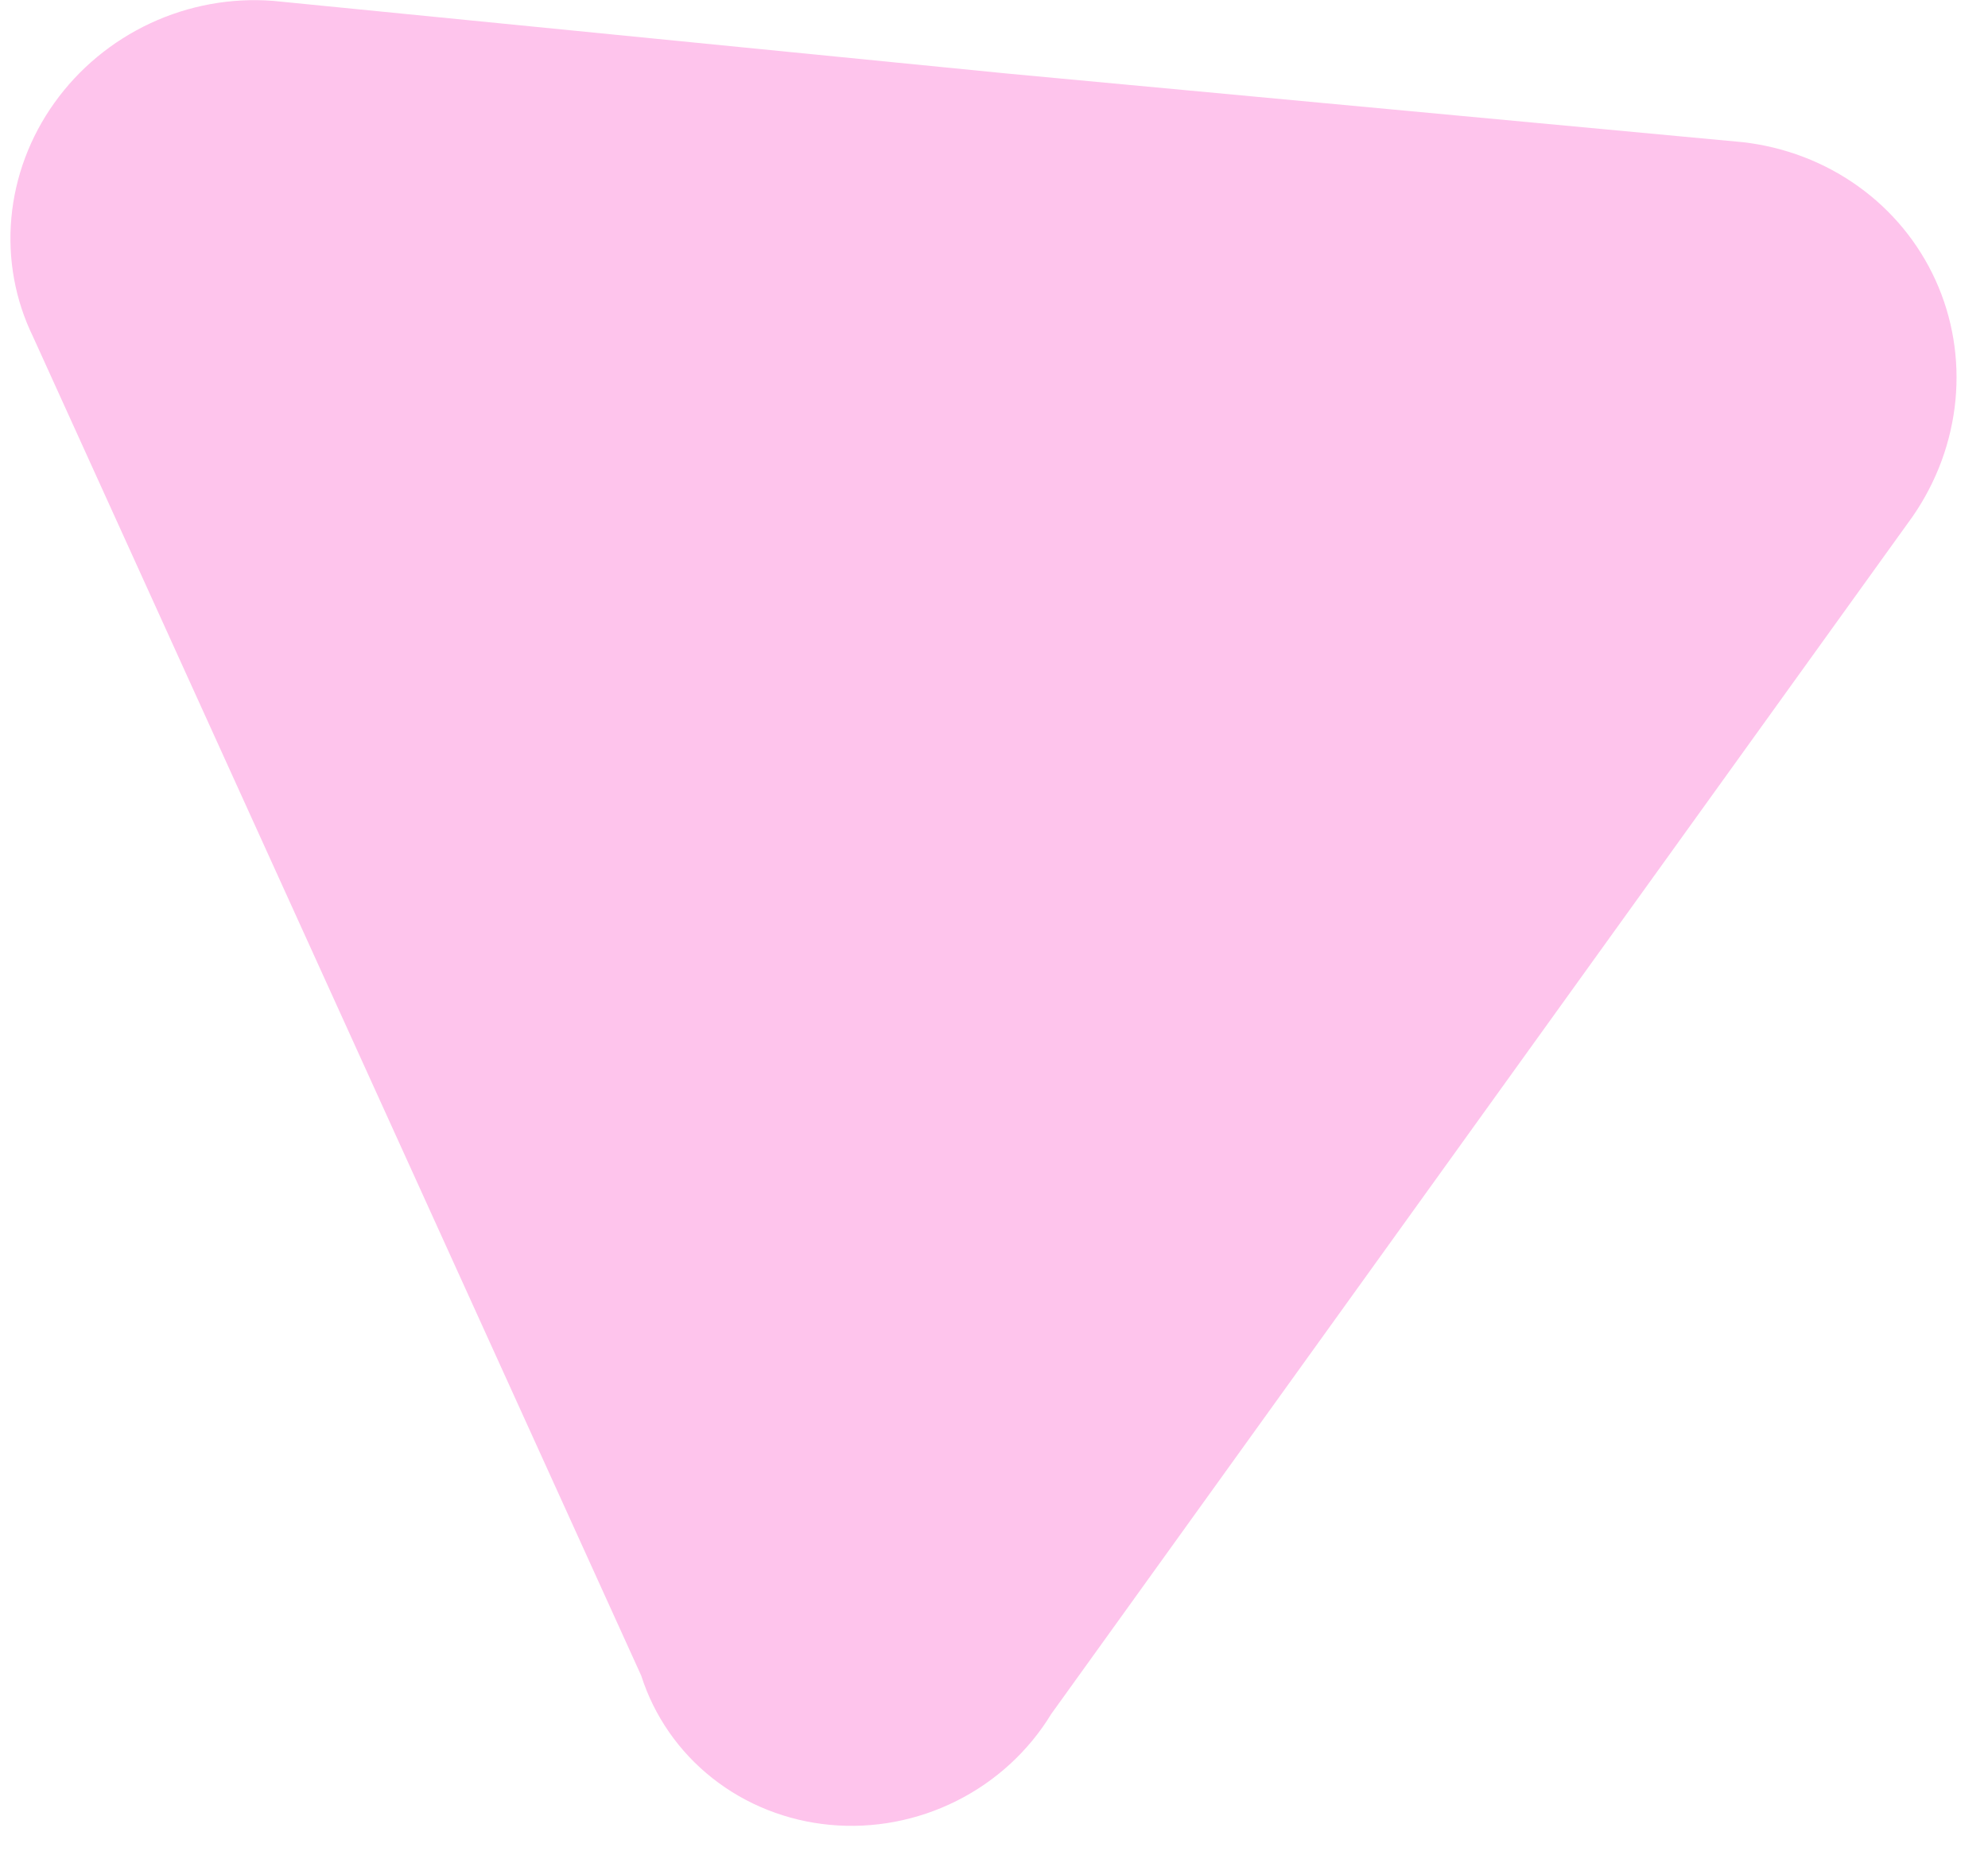 <?xml version="1.0" encoding="UTF-8"?> <svg xmlns="http://www.w3.org/2000/svg" width="60" height="56" viewBox="0 0 60 56" fill="none"> <path d="M52.596 4.291C53.862 4.435 55.062 4.893 56.081 5.623C57.1 6.352 57.904 7.329 58.418 8.46C58.932 9.591 59.138 10.84 59.017 12.087C58.896 13.335 58.452 14.539 57.727 15.588L44.727 33.661L31.728 51.735C31.047 52.854 30.055 53.766 28.87 54.359C27.685 54.953 26.359 55.204 25.052 55.082C23.744 54.96 22.51 54.47 21.499 53.671C20.488 52.872 19.743 51.798 19.353 50.579L0.998 10.166C0.456 9.055 0.23 7.816 0.343 6.575C0.456 5.334 0.904 4.136 1.642 3.104C2.379 2.072 3.379 1.243 4.538 0.702C5.698 0.161 6.976 -0.072 8.242 0.026L30.37 2.217L52.596 4.291Z" fill="#FEC4EC"></path> </svg> 